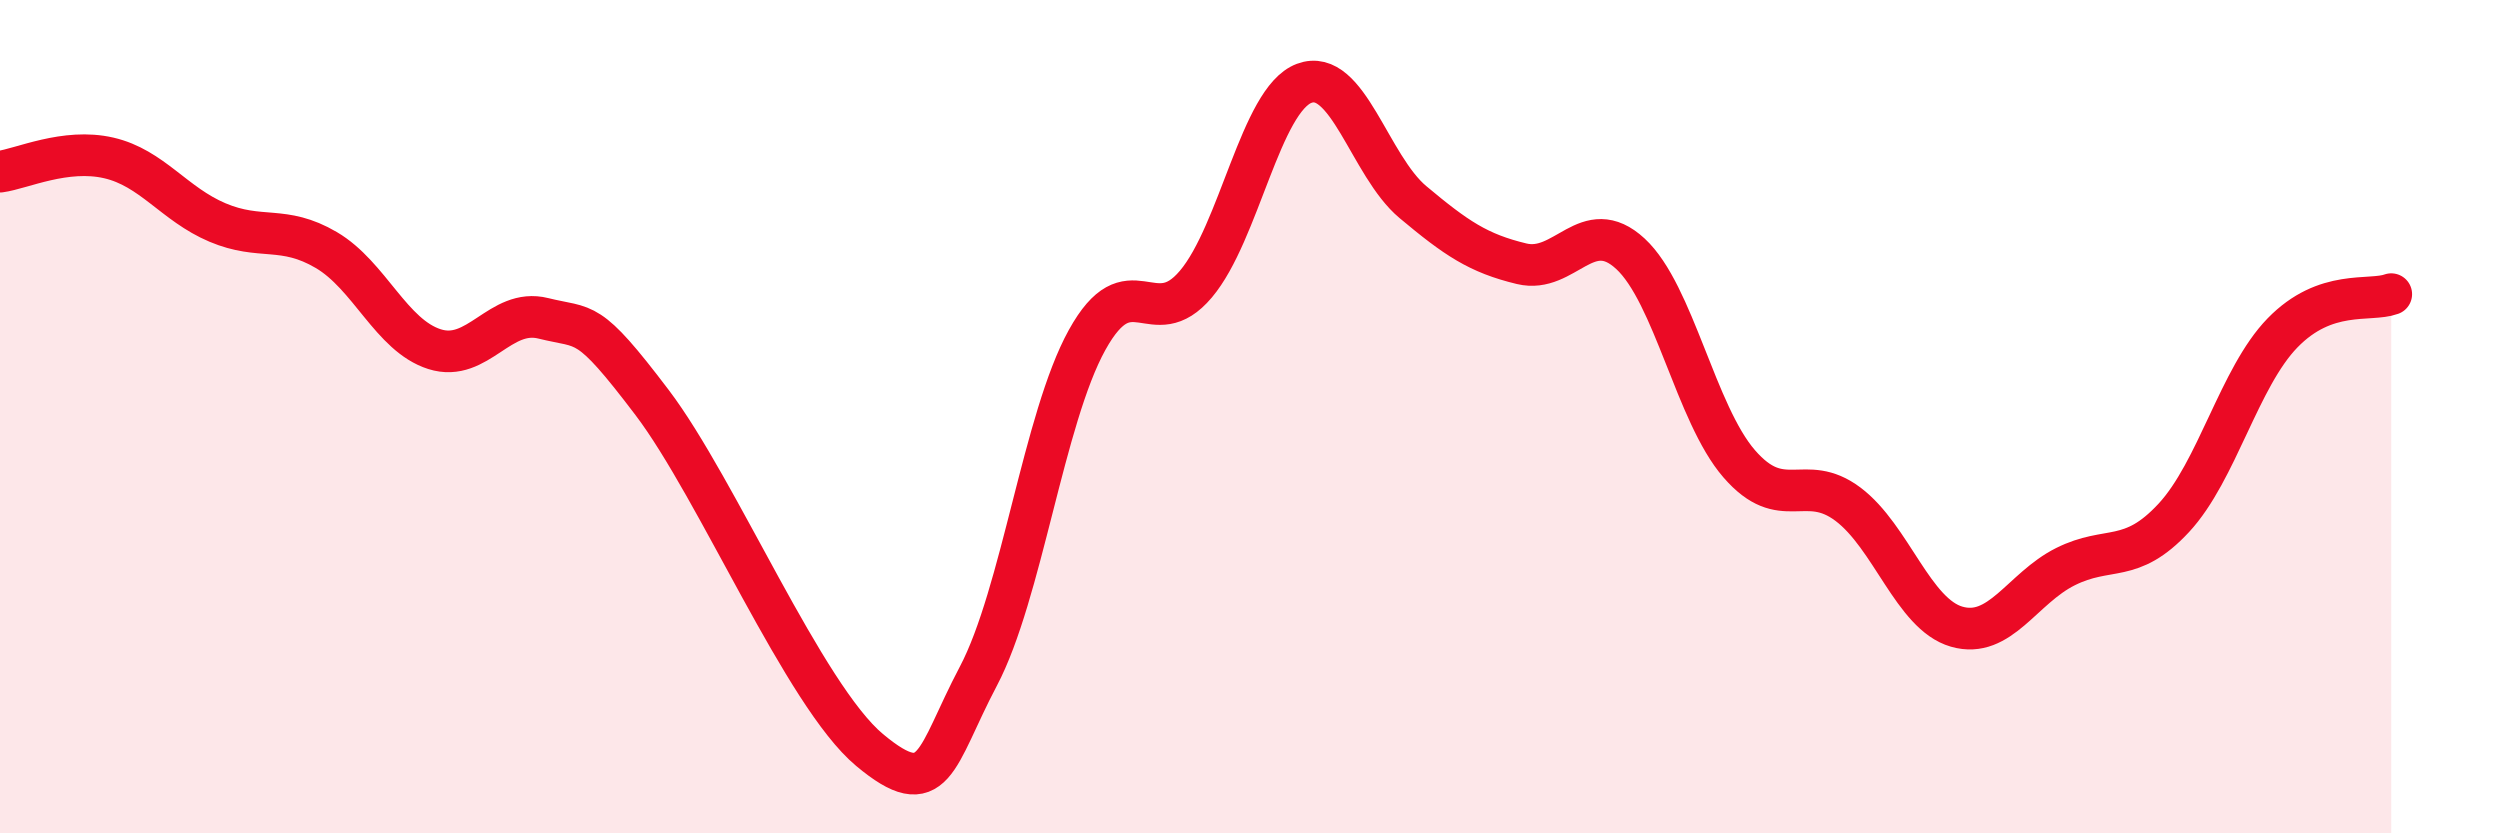 
    <svg width="60" height="20" viewBox="0 0 60 20" xmlns="http://www.w3.org/2000/svg">
      <path
        d="M 0,4.12 C 0.52,4.05 1.57,3.55 2.61,3.79 C 3.65,4.03 4.18,4.9 5.22,5.34 C 6.26,5.78 6.79,5.39 7.83,6 C 8.87,6.61 9.39,8.05 10.43,8.38 C 11.47,8.71 12,7.38 13.04,7.64 C 14.08,7.9 14.08,7.59 15.65,9.66 C 17.22,11.73 19.3,16.69 20.87,18 C 22.44,19.31 22.44,18.2 23.48,16.23 C 24.52,14.26 25.05,10.04 26.09,8.16 C 27.13,6.28 27.66,8.05 28.7,6.82 C 29.74,5.59 30.26,2.39 31.3,2 C 32.34,1.61 32.87,3.98 33.91,4.85 C 34.95,5.72 35.48,6.08 36.52,6.33 C 37.56,6.58 38.09,5.13 39.13,6.09 C 40.17,7.05 40.7,9.93 41.74,11.13 C 42.78,12.33 43.31,11.32 44.35,12.1 C 45.39,12.88 45.92,14.74 46.96,15.04 C 48,15.34 48.53,14.12 49.57,13.6 C 50.61,13.08 51.13,13.55 52.17,12.43 C 53.21,11.31 53.74,9.06 54.78,7.99 C 55.82,6.92 56.87,7.25 57.39,7.06L57.39 20L0 20Z"
        fill="#EB0A25"
        opacity="0.1"
        stroke-linecap="round"
        stroke-linejoin="round"
      />
      <path
        d="M 0,4.12 C 0.52,4.05 1.57,3.55 2.61,3.79 C 3.65,4.03 4.18,4.9 5.22,5.34 C 6.26,5.78 6.79,5.39 7.83,6 C 8.87,6.61 9.39,8.05 10.43,8.38 C 11.47,8.71 12,7.38 13.04,7.64 C 14.08,7.9 14.08,7.59 15.65,9.66 C 17.22,11.73 19.3,16.69 20.87,18 C 22.44,19.31 22.44,18.2 23.48,16.23 C 24.52,14.26 25.05,10.04 26.09,8.16 C 27.13,6.28 27.66,8.05 28.7,6.82 C 29.74,5.59 30.26,2.39 31.3,2 C 32.34,1.61 32.87,3.98 33.91,4.85 C 34.95,5.72 35.48,6.08 36.52,6.33 C 37.56,6.58 38.09,5.13 39.13,6.09 C 40.17,7.05 40.7,9.93 41.74,11.13 C 42.78,12.33 43.31,11.32 44.35,12.1 C 45.39,12.88 45.92,14.74 46.96,15.04 C 48,15.34 48.53,14.12 49.57,13.6 C 50.61,13.08 51.13,13.55 52.17,12.43 C 53.21,11.31 53.74,9.06 54.78,7.99 C 55.82,6.92 56.87,7.25 57.39,7.06"
        stroke="#EB0A25"
        stroke-width="1"
        fill="none"
        stroke-linecap="round"
        stroke-linejoin="round"
      />
    </svg>
  